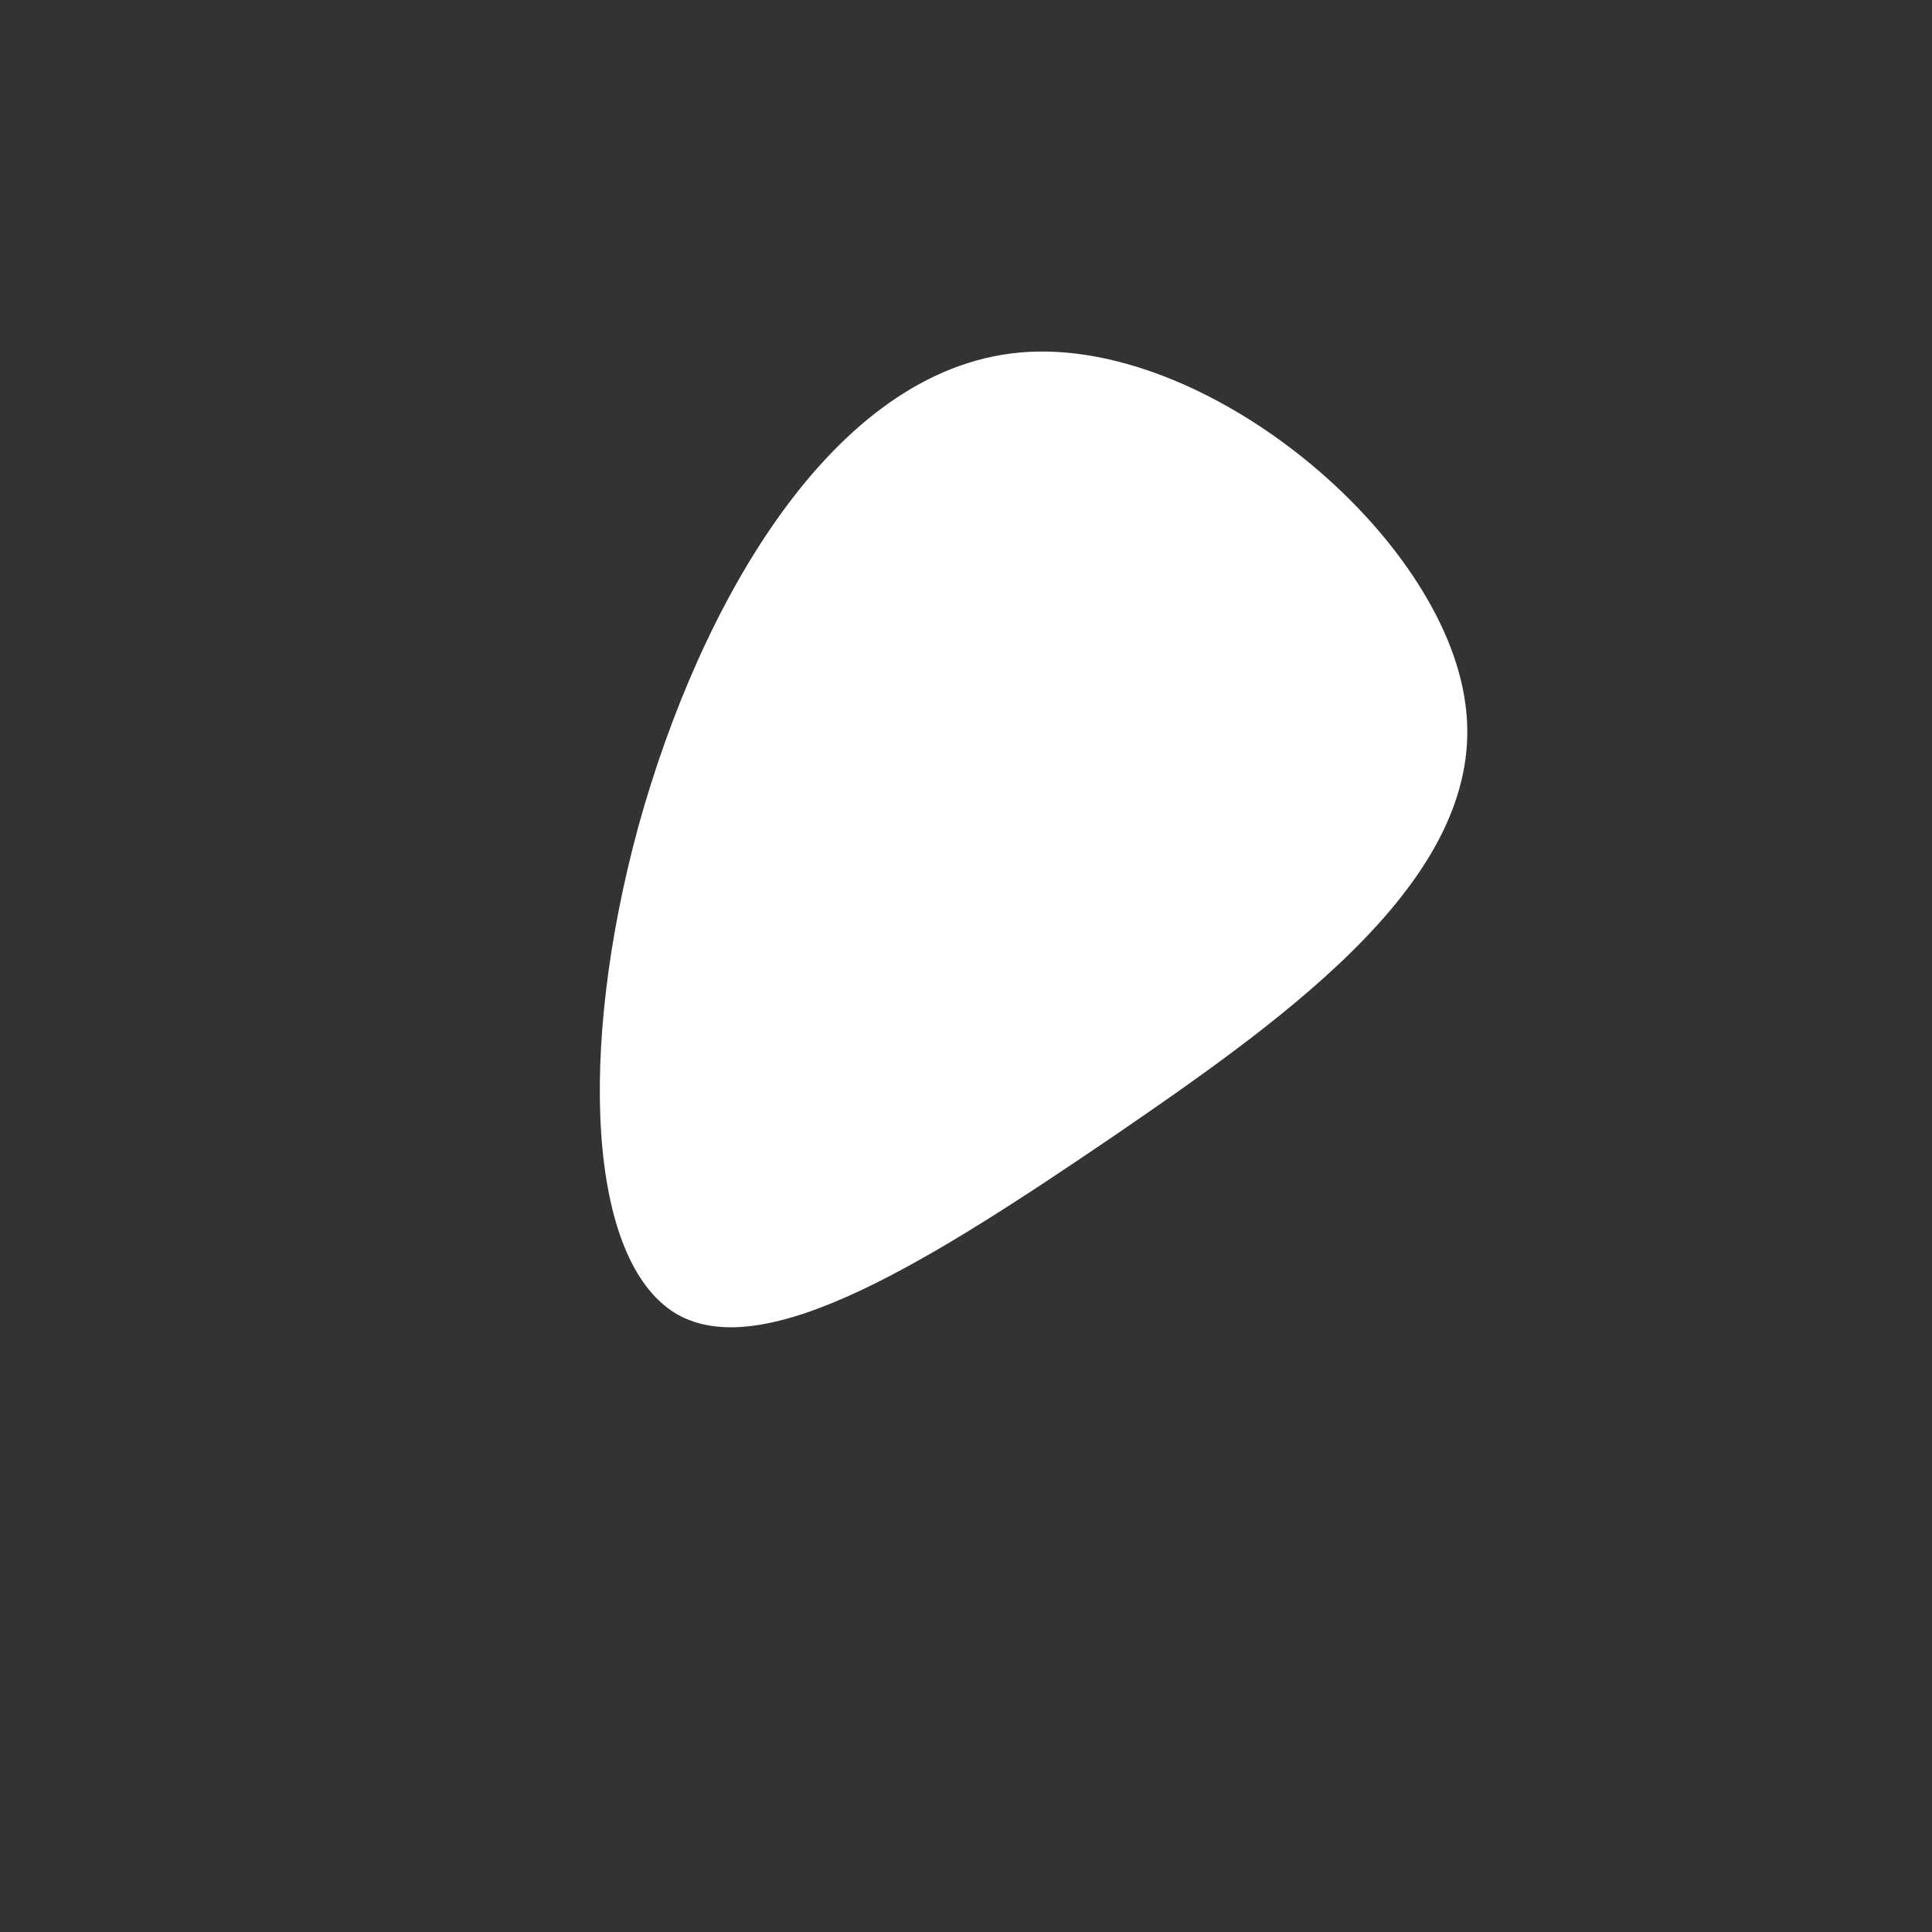 <svg xmlns="http://www.w3.org/2000/svg" viewBox="0 0 200 200"><rect x="0" y="0" width="200" height="200" fill="#333333" stroke="none"/><path fill="#FFFFFF" d="M51.7,-27.1C54.1,-9.6,34,4.8,15.3,17.6C-3.4,30.3,-20.8,41.4,-30,36C-39.2,30.5,-40.2,8.6,-33.9,-14.5C-27.5,-37.6,-13.8,-61.7,5.5,-63.5C24.7,-65.3,49.4,-44.7,51.7,-27.1Z" transform="translate(100 100)"></path></svg>